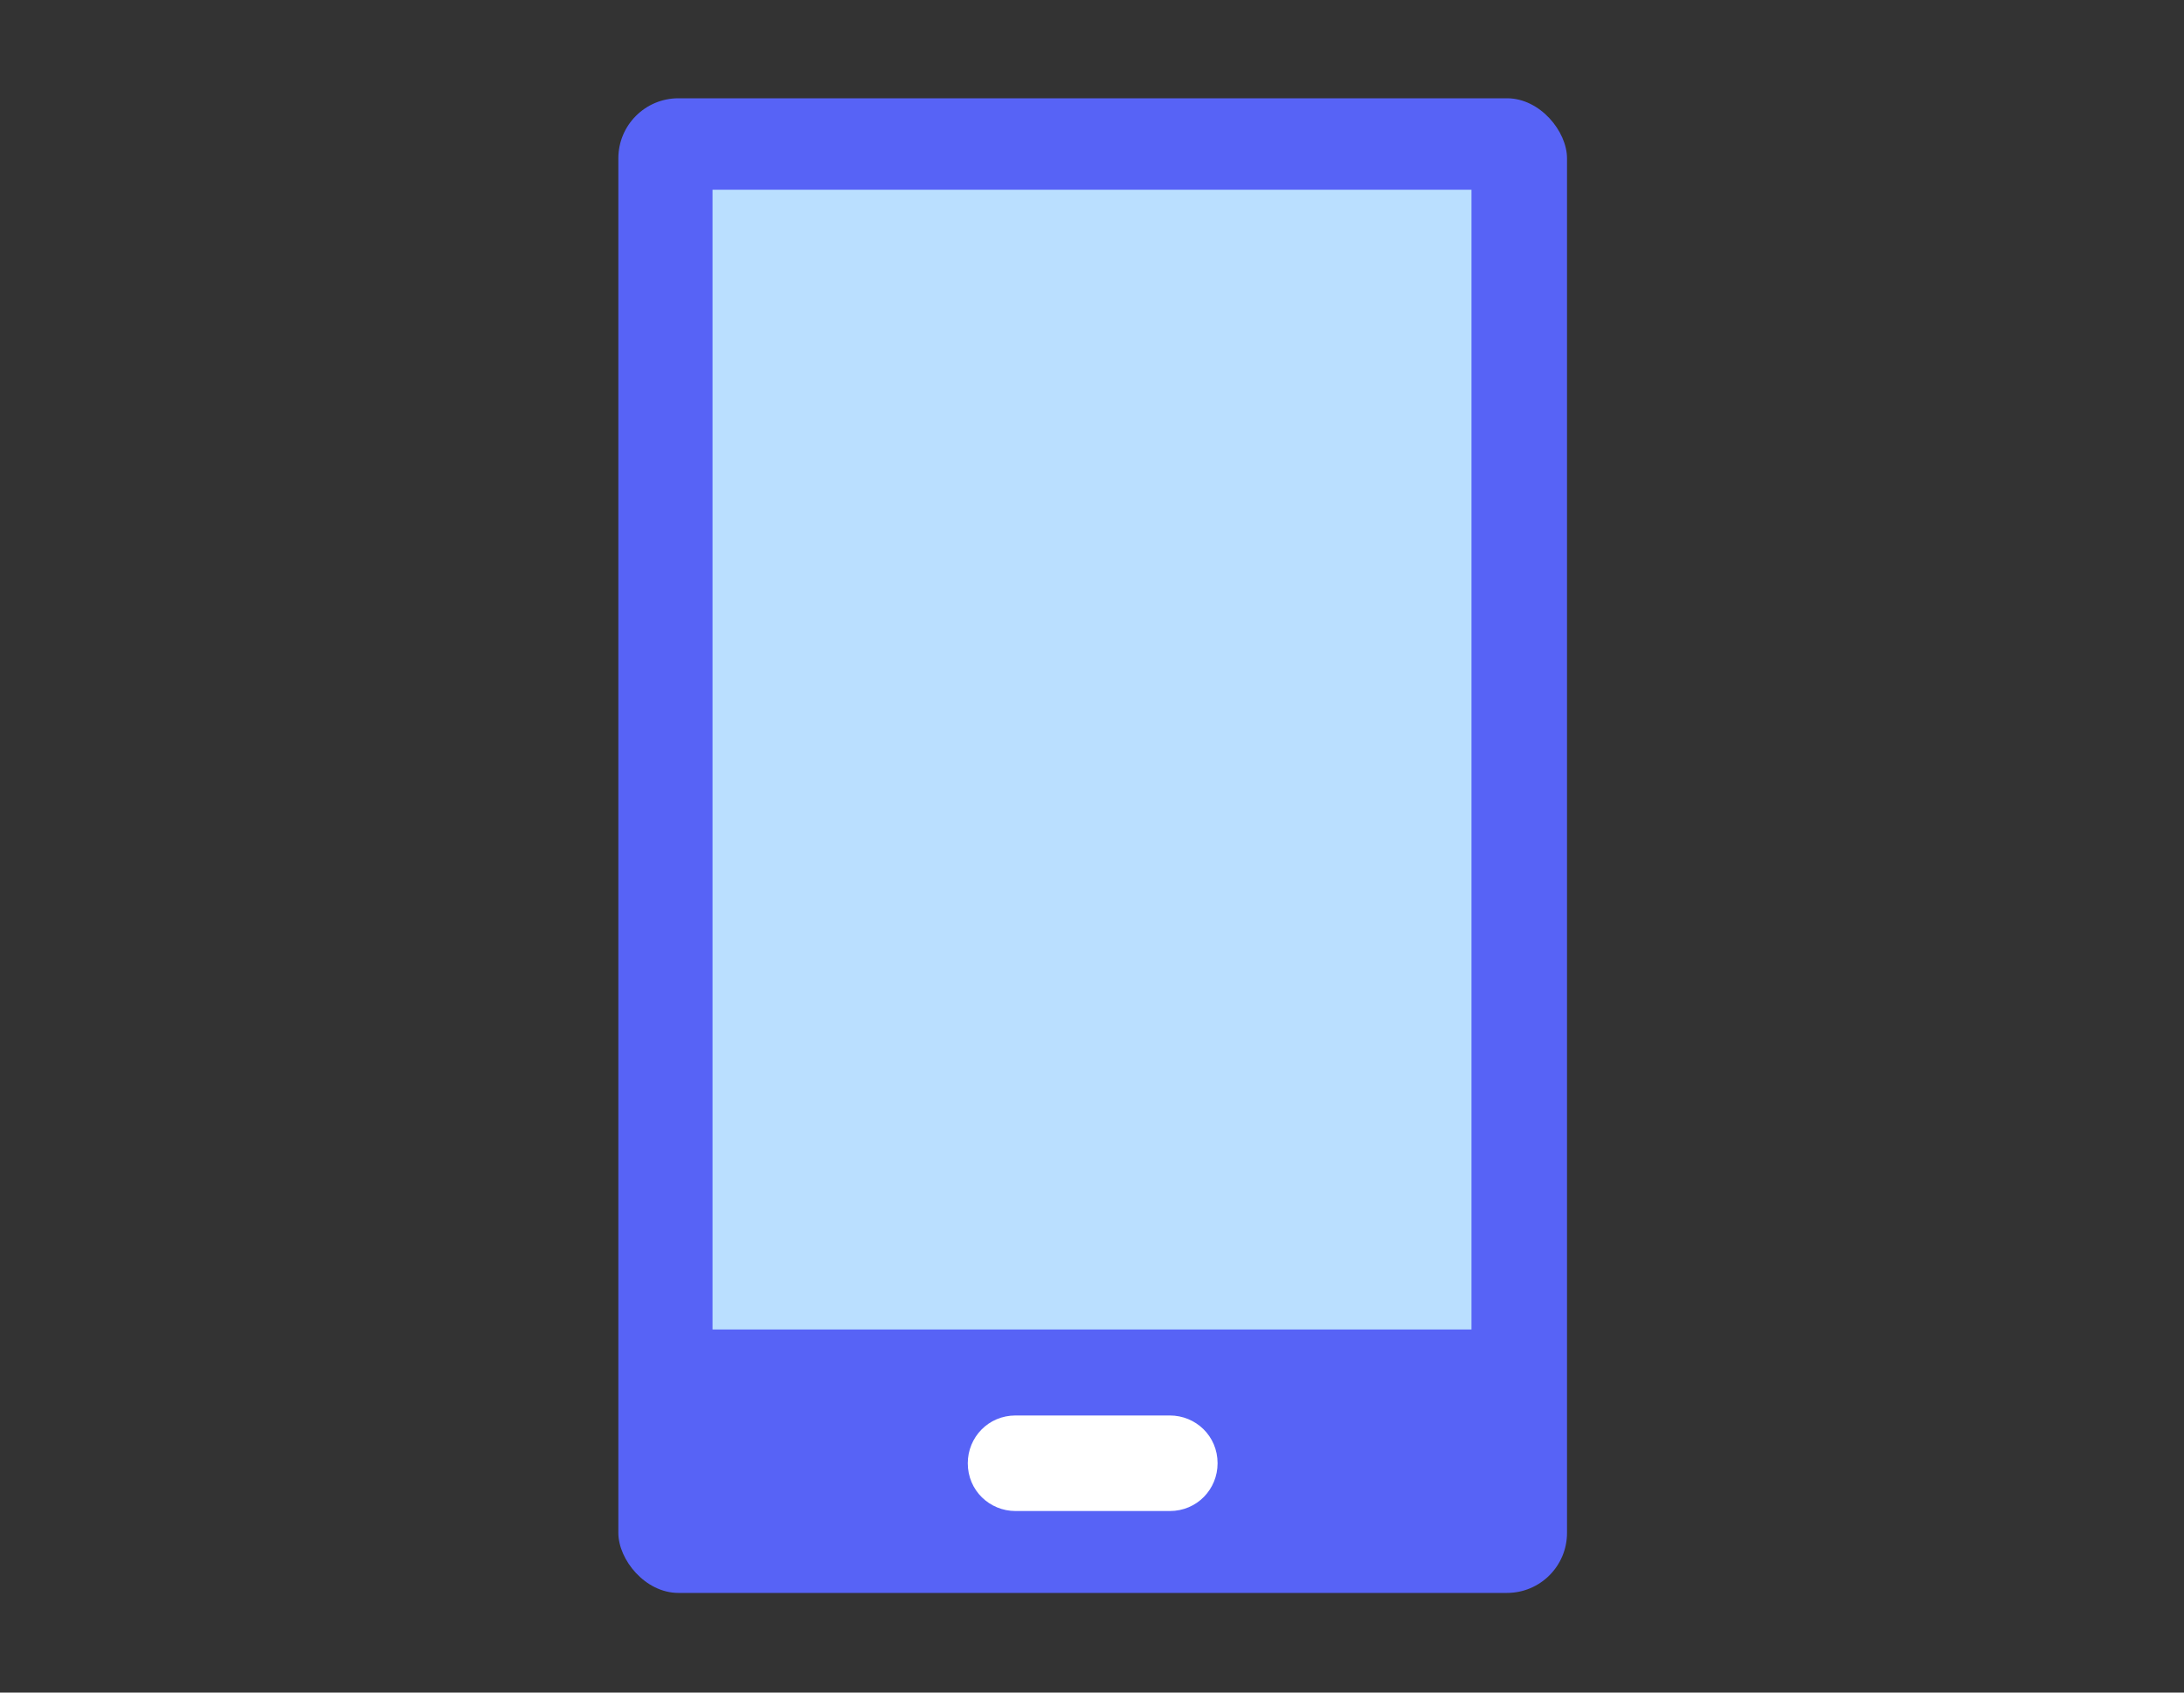 <?xml version="1.0" encoding="UTF-8"?>
<svg xmlns="http://www.w3.org/2000/svg" viewBox="0 0 160 124">
<rect x="0" y="0" width="160" height="124" fill="#333333" stroke="none"/>
<rect x="45.3" y="7.2" width="69.5" height="109.5" rx="4.4" ry="4.4" fill="#5763f6"/>
<rect x="52.2" y="13.9" width="55.6" height="83.5" fill="#badfff"/>
<path d="M74.4,103.7h11.3c1.9,0,3.5,1.5,3.5,3.5h0c0,1.9-1.5,3.5-3.5,3.5h-11.3c-1.9,0-3.5-1.5-3.5-3.5h0c0-1.9,1.5-3.5,3.5-3.5Z" fill="#fff"/>
</svg>